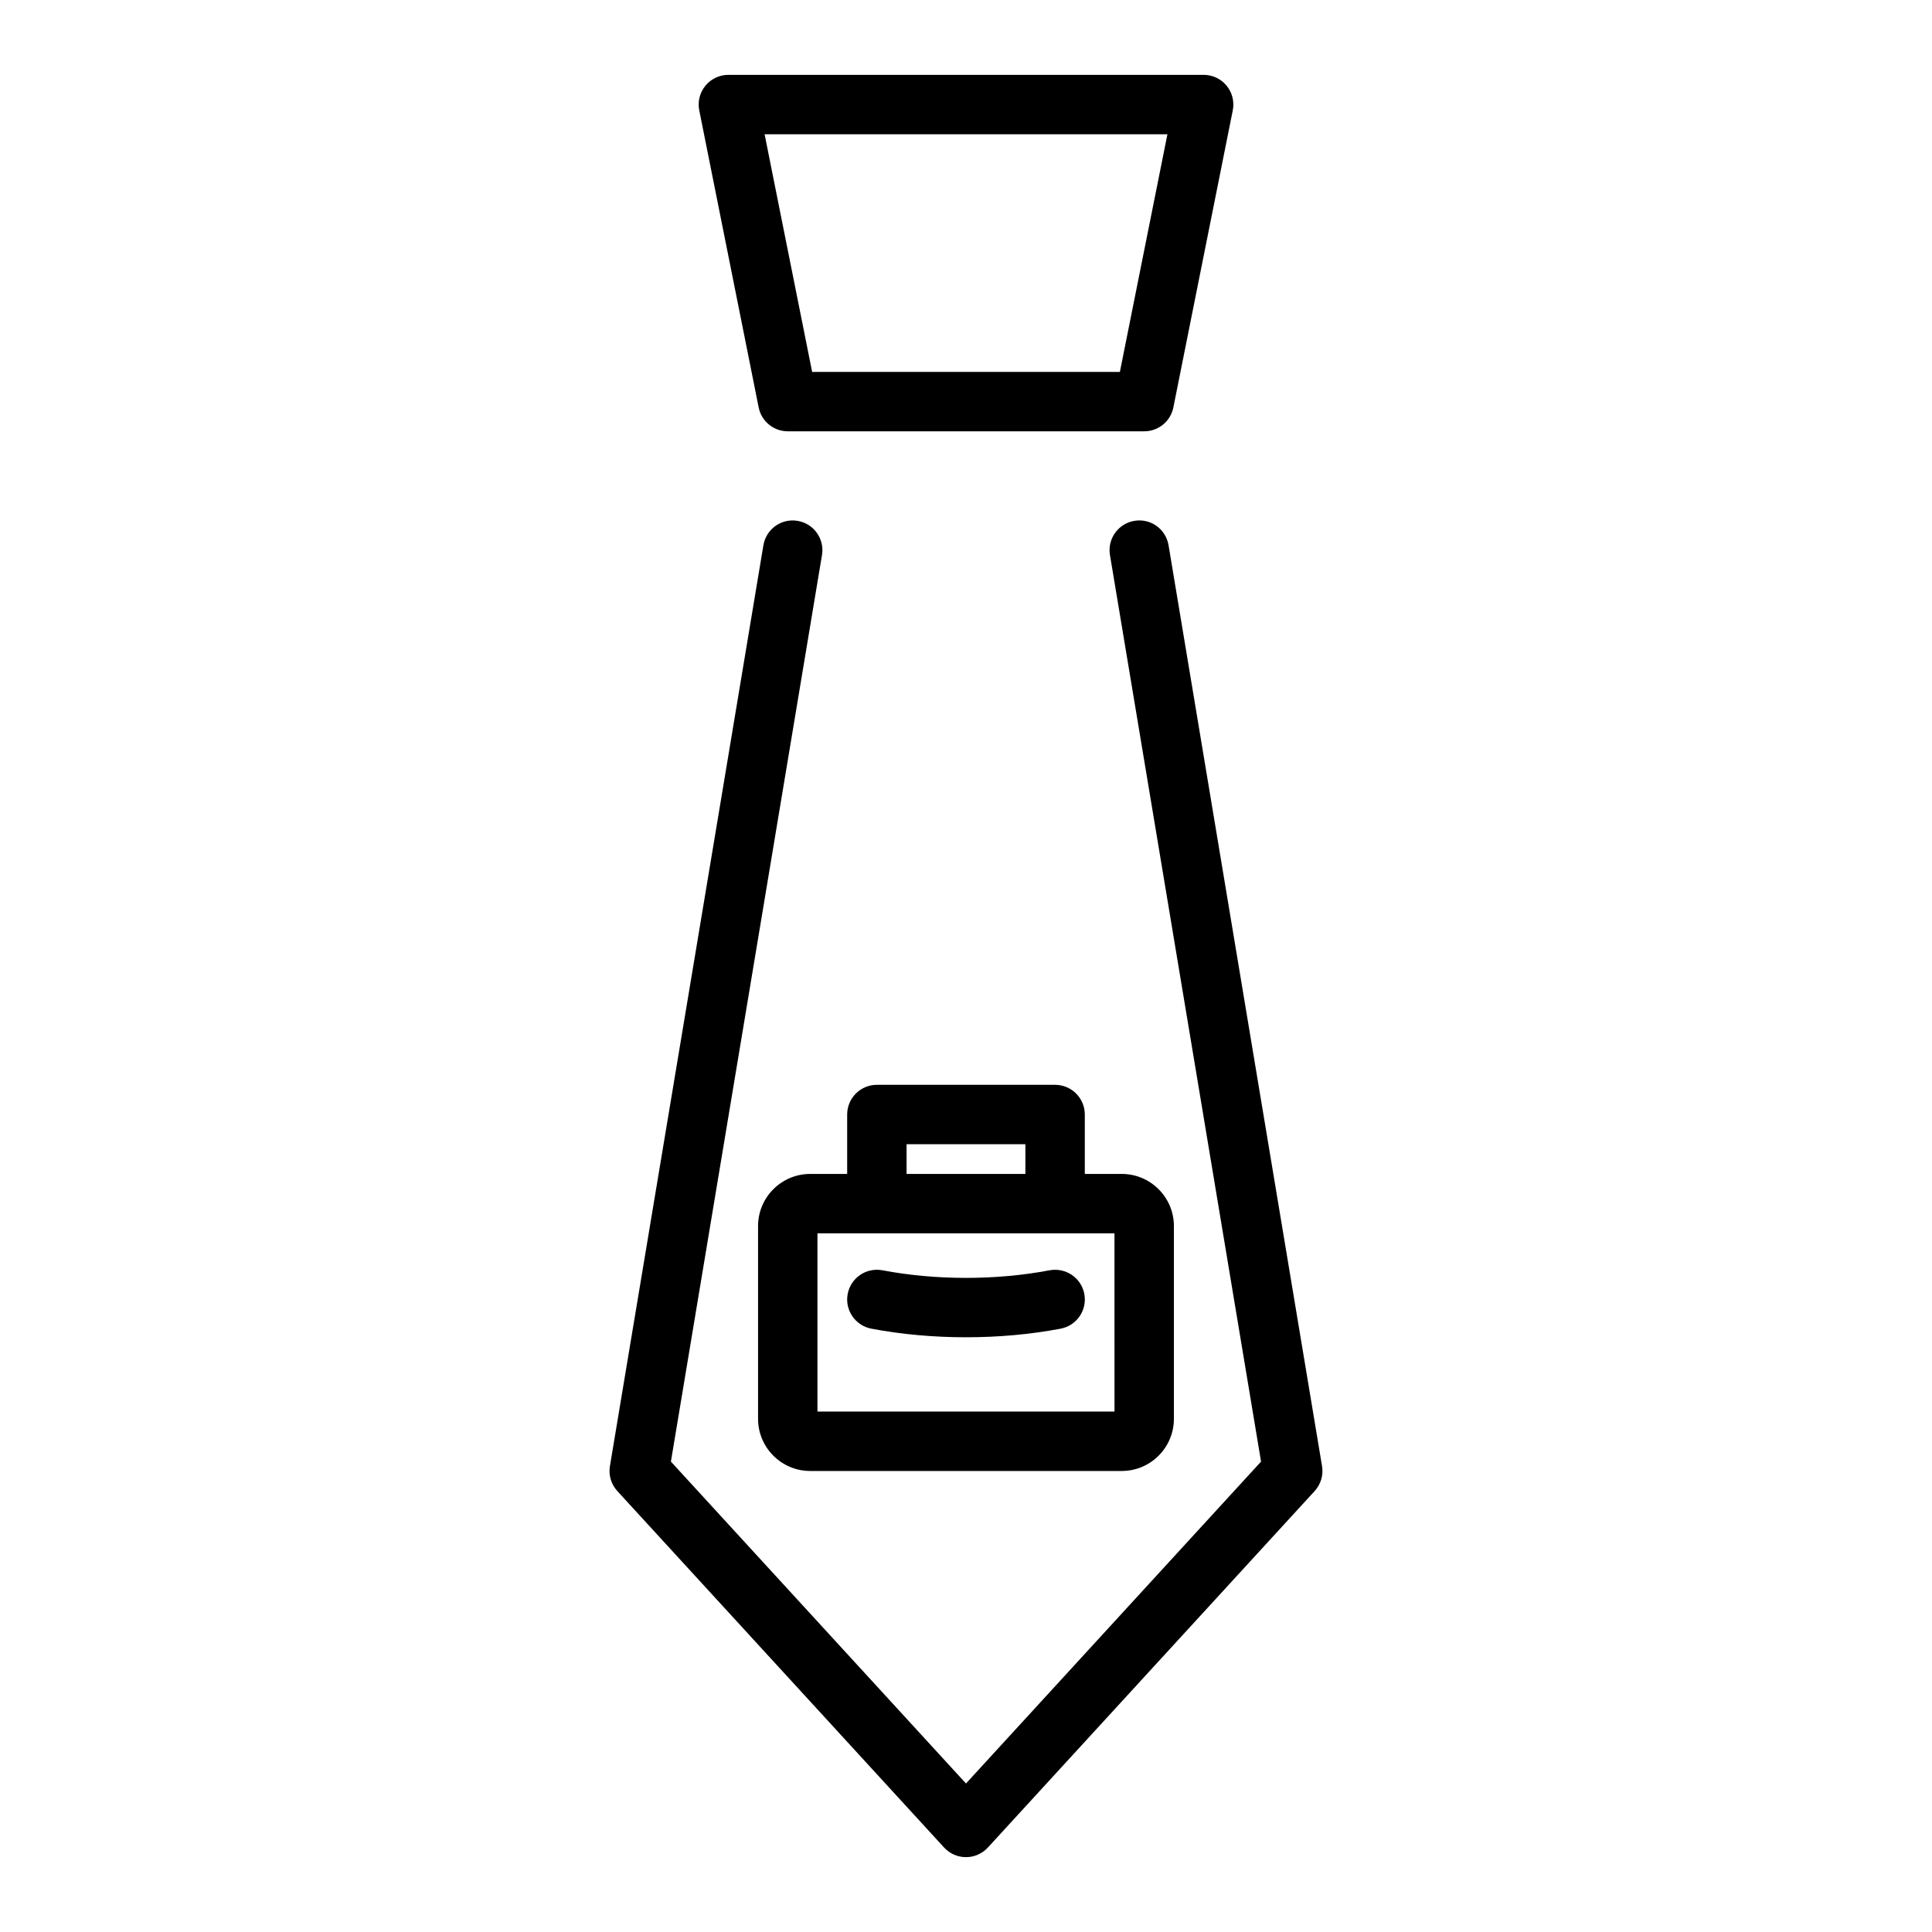 <?xml version="1.0" encoding="UTF-8"?>
<!-- The Best Svg Icon site in the world: iconSvg.co, Visit us! https://iconsvg.co -->
<svg fill="#000000" width="800px" height="800px" version="1.1" viewBox="144 144 512 512" xmlns="http://www.w3.org/2000/svg">
 <g>
  <path d="m352.77 258.3h94.465c3.75 0 6.984-2.648 7.719-6.328l15.742-78.719c0.465-2.312-0.133-4.711-1.629-6.535s-3.727-2.883-6.086-2.883h-125.95c-2.359 0-4.594 1.059-6.09 2.883-1.496 1.82-2.094 4.219-1.629 6.535l15.742 78.719c0.734 3.68 3.969 6.328 7.719 6.328zm100.61-78.719-12.598 62.977h-81.555l-12.598-62.977z"/>
  <path d="m453.68 288.5c-0.715-4.281-4.734-7.207-9.059-6.469-4.285 0.715-7.184 4.769-6.469 9.059l40.039 240.25-78.195 85.305-78.199-85.305 40.039-240.25c0.715-4.289-2.184-8.344-6.469-9.059-4.301-0.723-8.34 2.188-9.059 6.469l-40.672 244.03c-0.398 2.391 0.328 4.828 1.961 6.613l86.594 94.465c1.492 1.629 3.598 2.555 5.805 2.555s4.312-0.926 5.805-2.551l86.594-94.465c1.633-1.789 2.359-4.223 1.961-6.613z"/>
  <path d="m423.61 431.49h-47.23c-4.348 0-7.871 3.523-7.871 7.871v15.742h-9.793c-7.625 0-13.824 6.199-13.824 13.824v51.074c0 7.621 6.199 13.824 13.82 13.824h82.562c7.625 0 13.824-6.203 13.824-13.824v-51.074c0-7.625-6.199-13.824-13.82-13.824h-9.793v-15.742c0-4.348-3.527-7.871-7.875-7.871zm-39.359 15.742h31.488v7.871h-31.488zm55.105 70.848h-78.723v-47.23h78.715z"/>
  <path d="m377.86 480.64c-4.301-0.797-8.395 1.988-9.211 6.258-0.816 4.269 1.988 8.395 6.258 9.211 7.973 1.52 16.531 2.281 25.094 2.281 8.559 0 17.121-0.762 25.094-2.281 4.269-0.816 7.074-4.938 6.258-9.211-0.812-4.266-4.918-7.047-9.211-6.258-14.07 2.684-30.215 2.684-44.281 0z"/>
 </g>
</svg>